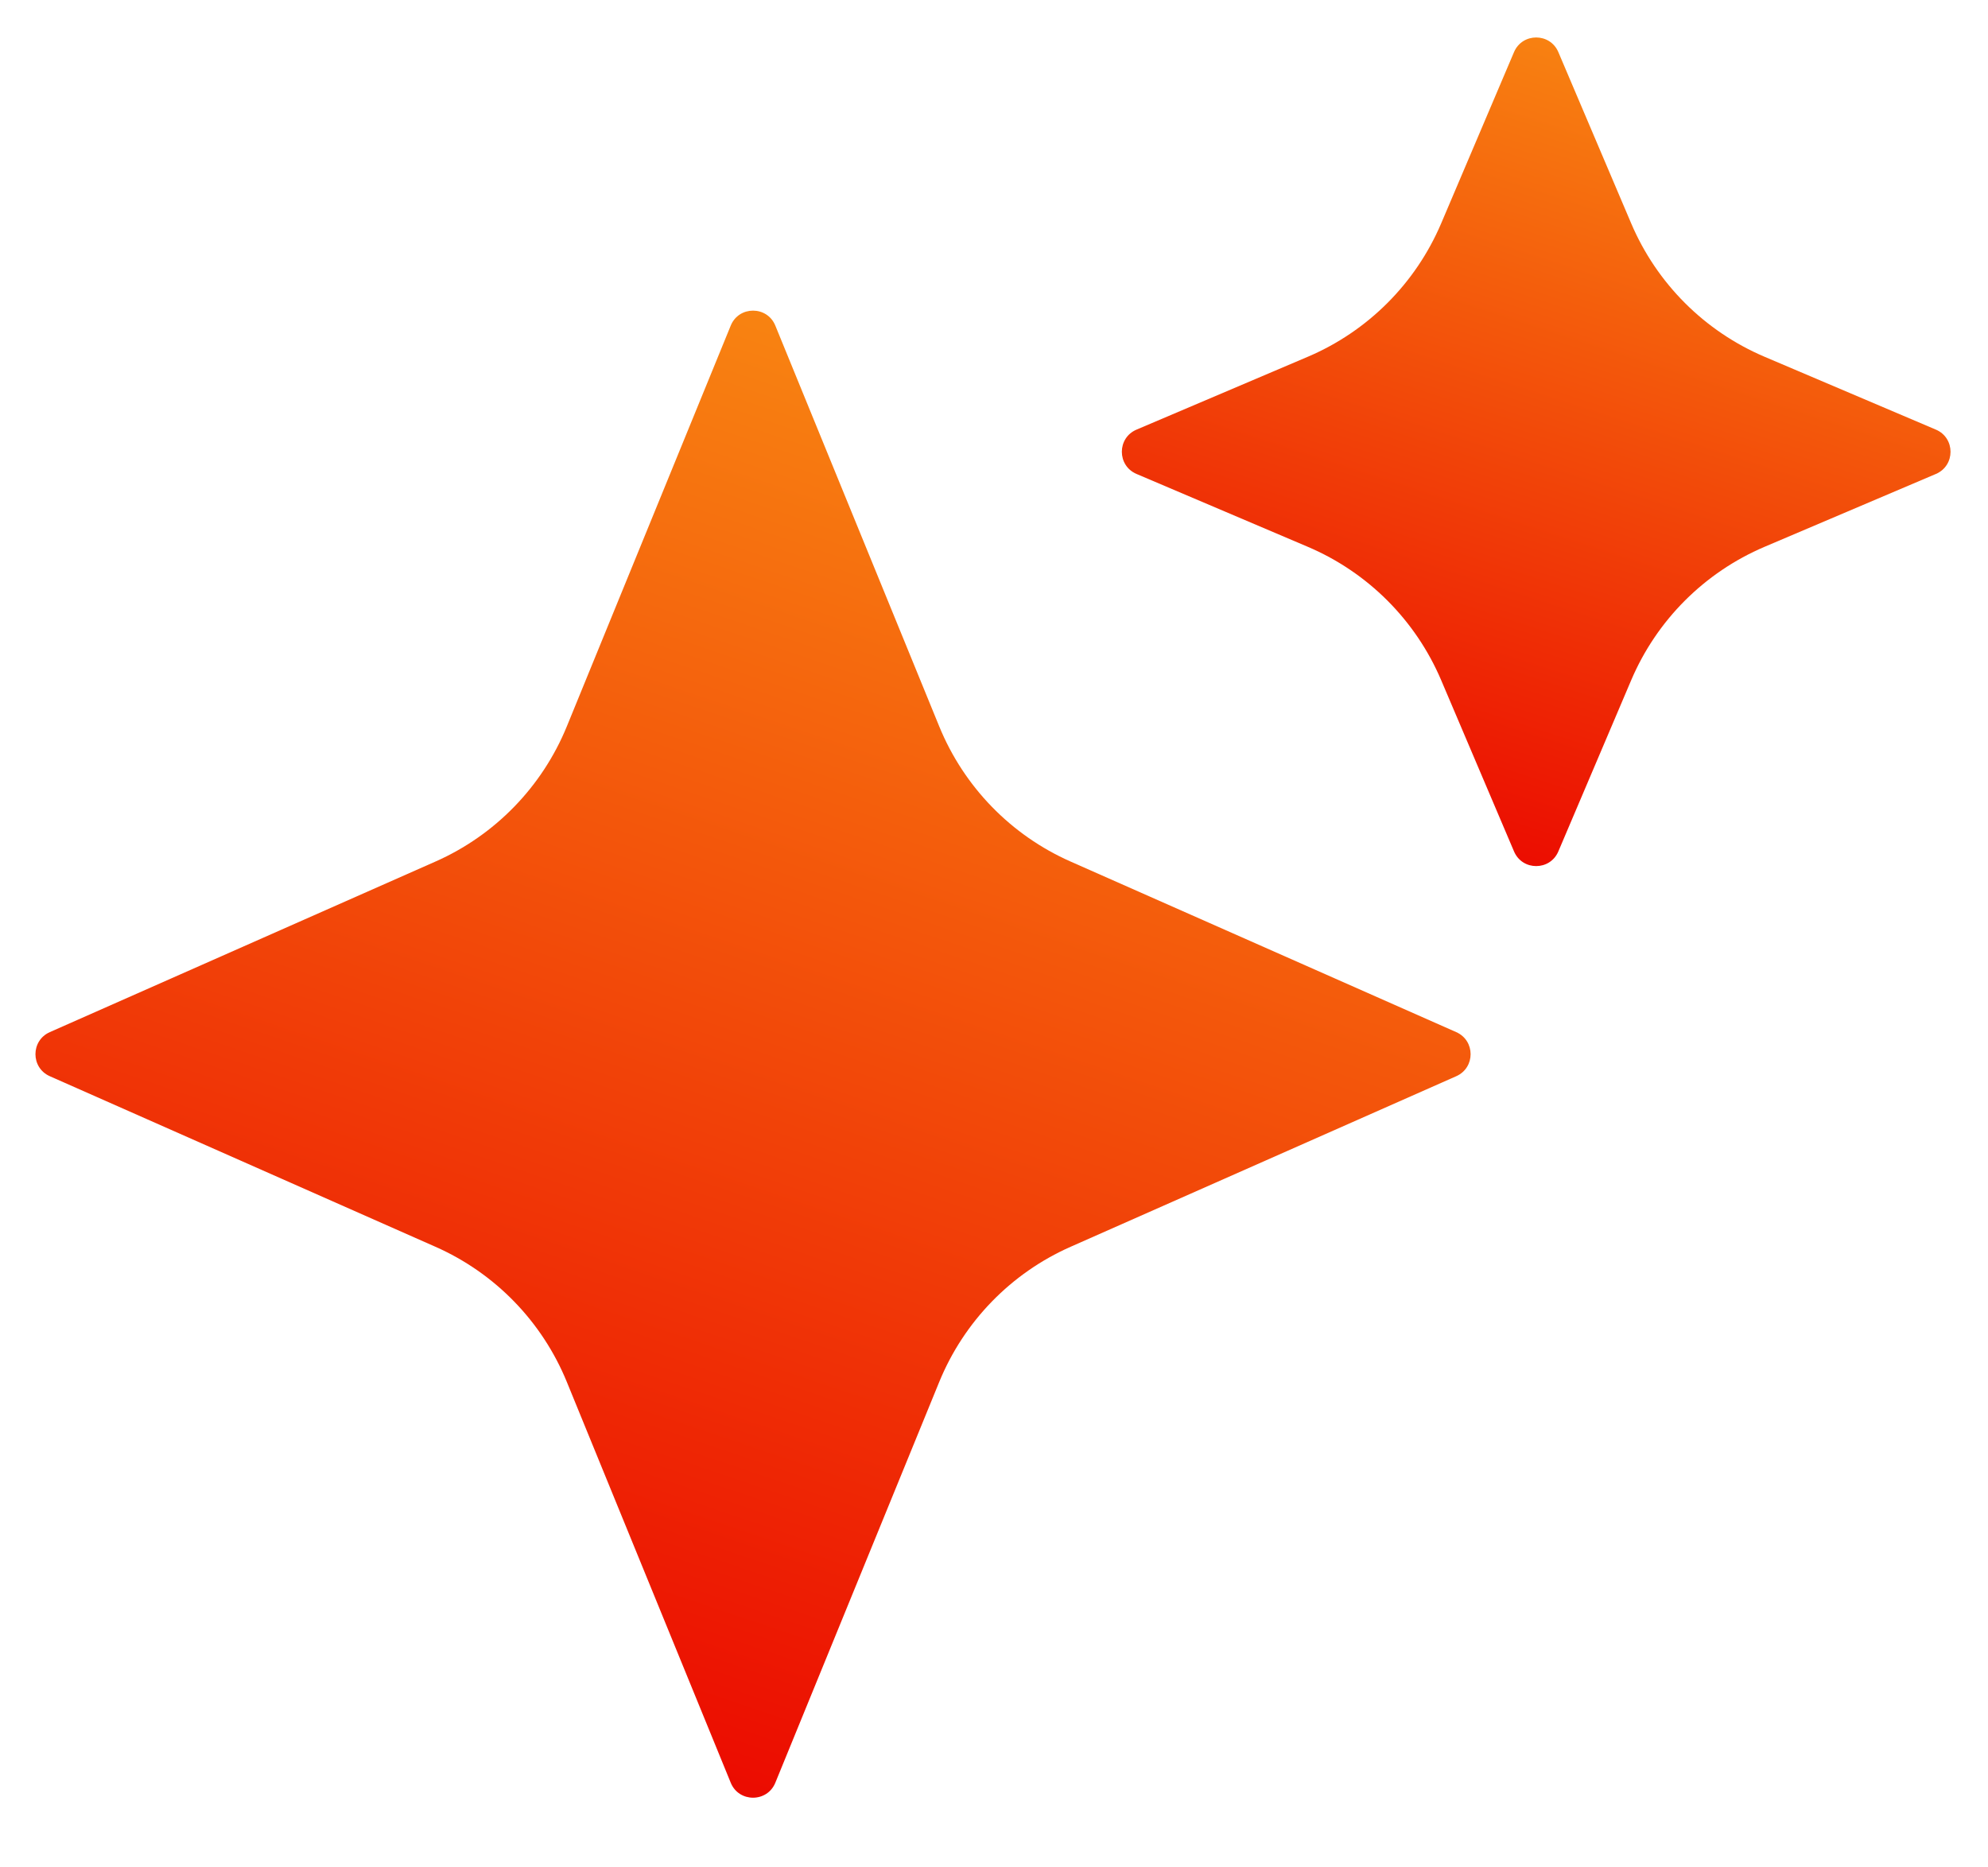 <?xml version="1.0" encoding="UTF-8"?> <svg xmlns="http://www.w3.org/2000/svg" width="33" height="31" viewBox="0 0 33 31" fill="none"><path d="M12.13 5.405C12.265 5.074 12.735 5.074 12.87 5.405L15.591 12.059C16.001 13.061 16.783 13.866 17.773 14.303L24.173 17.134C24.491 17.275 24.491 17.725 24.173 17.866L17.773 20.697C16.783 21.134 16.001 21.939 15.591 22.941L12.87 29.595C12.735 29.926 12.265 29.926 12.13 29.595L9.409 22.941C8.999 21.939 8.217 21.134 7.227 20.697L0.827 17.866C0.509 17.725 0.509 17.275 0.827 17.134L7.227 14.303C8.217 13.866 8.999 13.061 9.409 12.059L12.13 5.405Z" fill="url(#paint0_linear_5458_65644)"></path><path d="M25.132 0.865C25.27 0.541 25.73 0.541 25.868 0.865L27.077 3.708C27.501 4.705 28.295 5.499 29.292 5.923L32.135 7.132C32.459 7.27 32.459 7.73 32.135 7.868L29.292 9.077C28.295 9.501 27.501 10.295 27.077 11.292L25.868 14.134C25.73 14.459 25.27 14.459 25.132 14.134L23.923 11.292C23.499 10.295 22.705 9.501 21.708 9.077L18.866 7.868C18.541 7.73 18.541 7.27 18.866 7.132L21.708 5.923C22.705 5.499 23.499 4.705 23.923 3.708L25.132 0.865Z" fill="url(#paint1_linear_5458_65644)"></path><defs><linearGradient id="paint0_linear_5458_65644" x1="10.182" y1="29.745" x2="22.075" y2="-5.436" gradientUnits="userSpaceOnUse"><stop stop-color="#EB0800"></stop><stop offset="1" stop-color="#FFC61B"></stop></linearGradient><linearGradient id="paint1_linear_5458_65644" x1="24.11" y1="14.565" x2="30.758" y2="-5.891" gradientUnits="userSpaceOnUse"><stop stop-color="#EB0800"></stop><stop offset="1" stop-color="#FFC61B"></stop></linearGradient></defs></svg> 